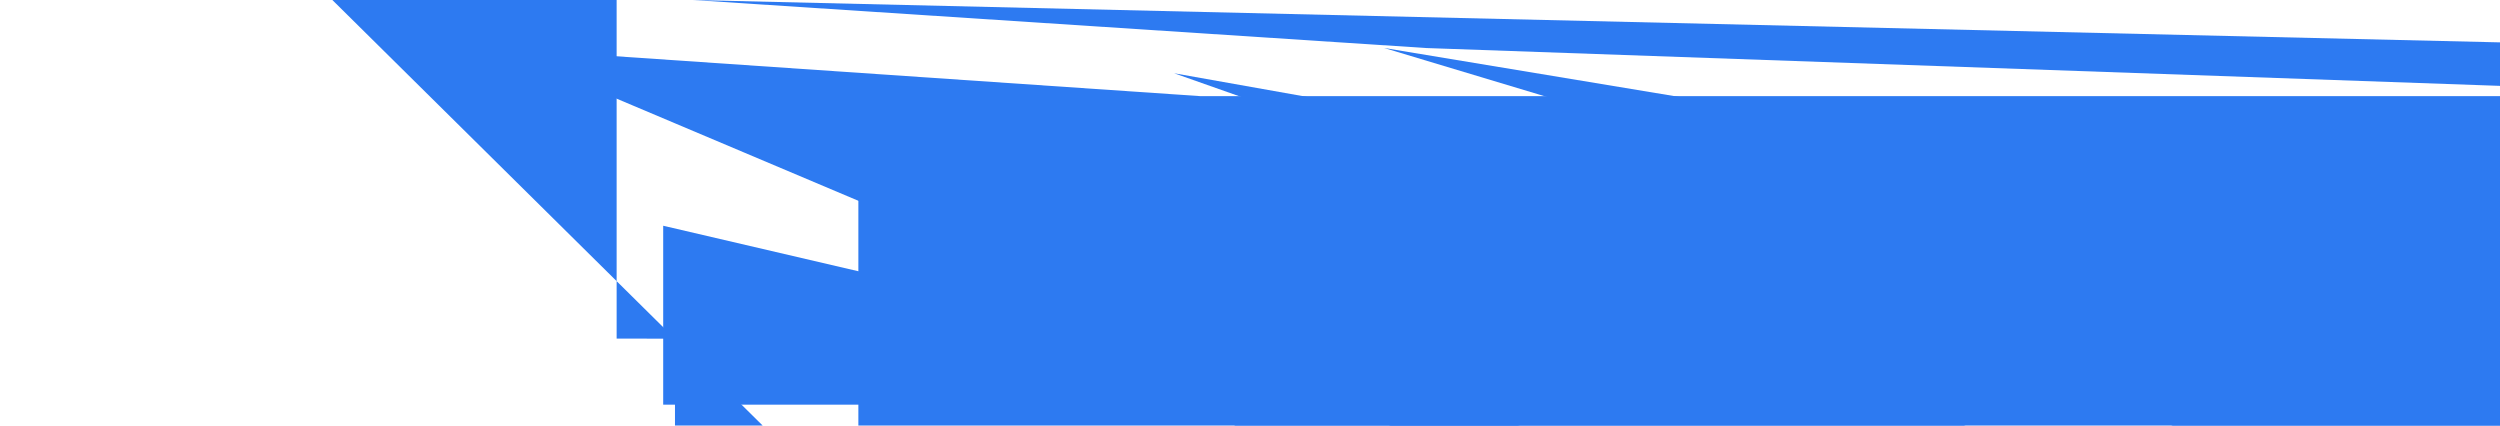 <svg width="235" height="40" viewbox="0 0 235 40" fill="none" xmlns="http://www.w3.org/2000/svg">
<path d="m194.148 23.13c194.148 33.324 188.605 34.504 184.435 34.504c177.809 34.504 174.723 30.89 174.723 23.13v0.495h170.199v23.13c170.199 33.34 175.255 38.963 184.434 38.963c193.613 38.963 198.671 33.34 198.671 23.13v0.495h194.147l194.148 23.13z" fill="#2d7af1"/>
<path d="m164.845 13.284c164.845 5.091 159.219 0.001 150.165 0.001h125.65l130.122 4.473l150.165 4.461c156.62 4.461 160.322 7.677 160.322 13.284c160.322 18.684 156.948 21.428 150.293 21.428h146.193l140.699 21.457l157.36 38.716h163.566l151.366 25.907l152.707 25.773c160.421 25.003 164.845 20.451 164.845 13.284z" fill="#2d7af1"/>
<path d="m65.158 0.003l68.923 4.513l127.076 4.477l122.602 0.003h65.158z" fill="#2d7af1"/>
<path d="m46.726 4.525l66.117 4.513l62.35 0.001h44.876c44.513 -0.024 44.149 0.03 43.809 0.16c43.468 0.29 43.16 0.492 42.906 0.752c42.652 1.013 42.457 1.326 42.335 1.669c42.214 2.012 42.169 2.378 42.202 2.74v35.978c42.202 35.987 42.202 35.994 42.202 36.002c42.169 36.365 42.214 36.73 42.335 37.073c42.457 37.417 42.652 37.729 42.906 37.99c43.16 38.25 43.468 38.453 43.809 38.582c44.149 38.712 44.513 38.766 44.876 38.741l63.502 38.756l66.731 34.216h46.726v4.525z" fill="#2d7af1"/>
<path d="m80.686 6.886v38.931l85.793 34.443l85.778 6.886h80.686z" fill="#2d7af1"/>
<path d="m110.365 6.886l110.357 38.931l115.464 34.443l115.456 6.886h110.365z" fill="#2d7af1"/>
<path d="m130.11 4.511l130.102 39.106l135.209 34.618l135.201 9.755l130.11 4.511z" fill="#2d7af1"/>
<path d="m221.648 17.866l232.73 0.495h227.073l218.912 13.579l210.565 0.495h204.891l216.112 18.071l203.188 38.794h208.294l218.815 22.306l229.341 38.794h235l221.648 17.866z" fill="#2d7af1"/>
<path d="m62.34 21.22v16.82h48.994l51.823 21.22h62.34z" fill="#2d7af1"/>
<path d="m31.244 0.003h26.72v31.827l5.482 0.003h0.002v38.718h4.526v6.78l25.839 38.716h31.32l31.245 38.604l31.244 0.003z" fill="#2d7af1"/>
</svg>
